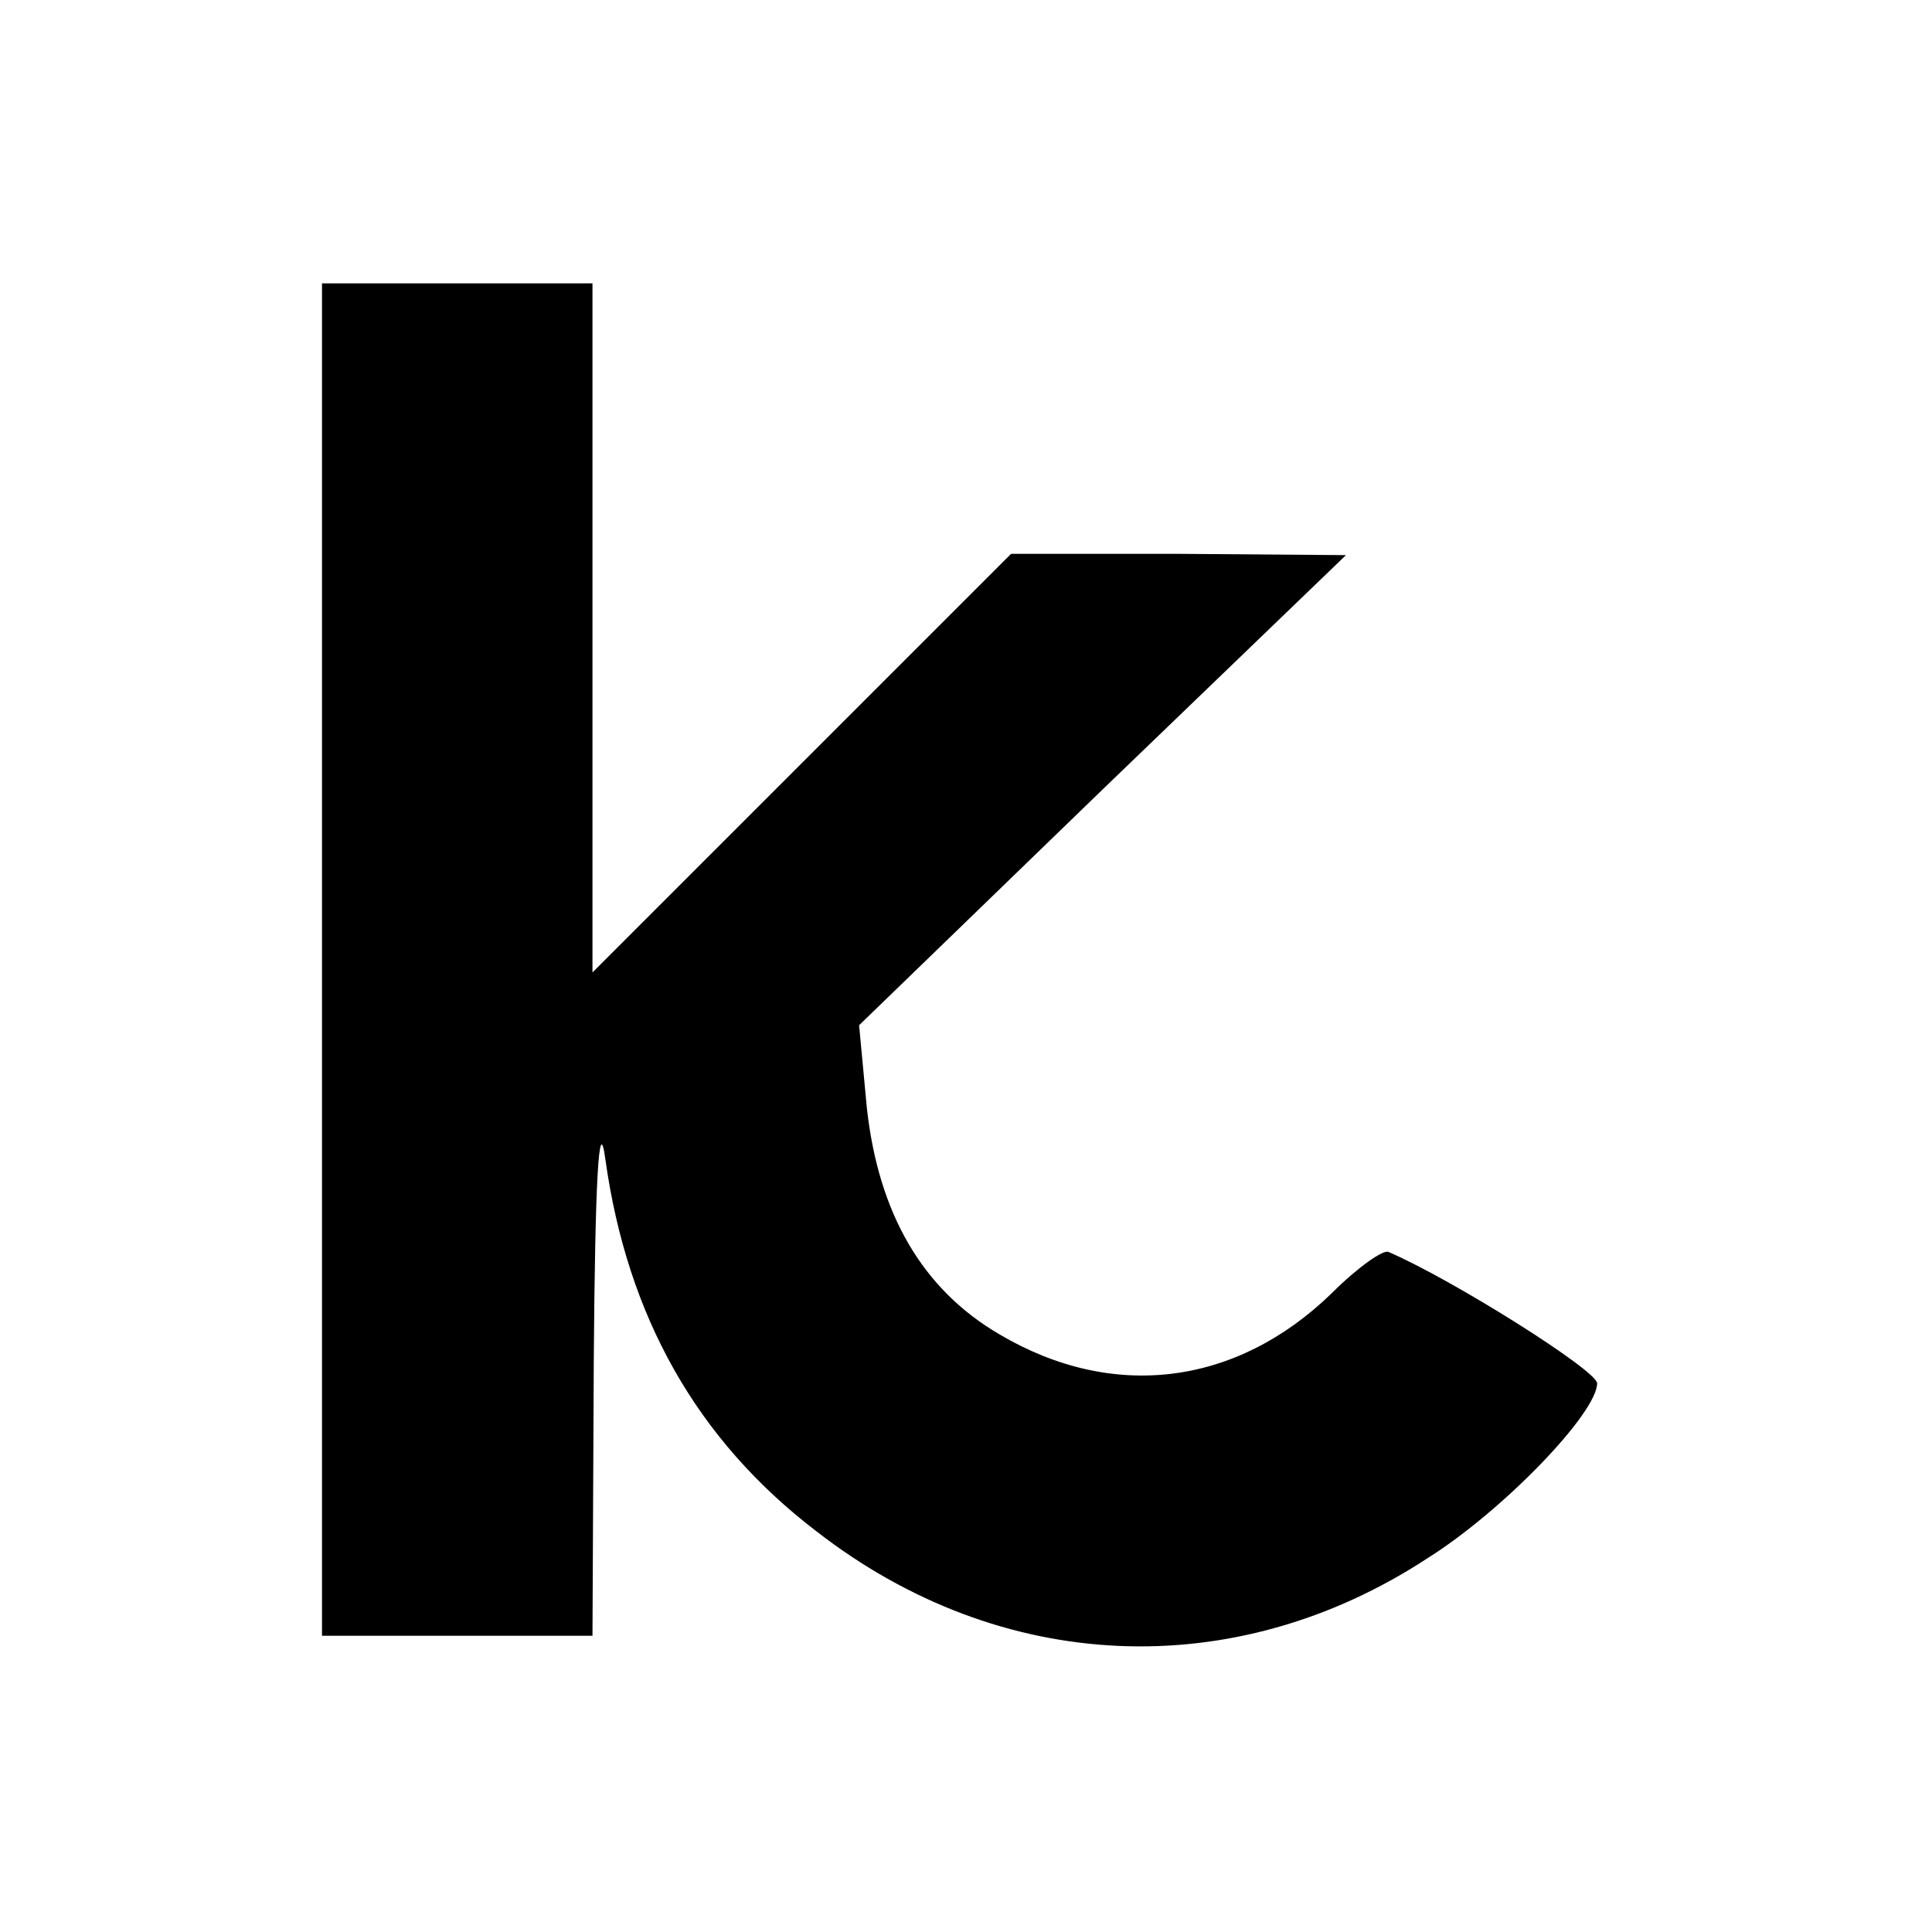 <?xml version="1.0" standalone="no"?>
<!DOCTYPE svg PUBLIC "-//W3C//DTD SVG 20010904//EN"
 "http://www.w3.org/TR/2001/REC-SVG-20010904/DTD/svg10.dtd">
<svg version="1.0" xmlns="http://www.w3.org/2000/svg"
 width="150pt" height="150pt" viewBox="0 0 150 150"
 preserveAspectRatio="xMidYMid meet">
<g transform="translate(0,150) scale(0.1,-0.1)"
fill="#000000" stroke="none">
<path d="M250 755 l0 -525 105 0 105 0 1 213 c1 141 4 194 9 157 17 -122 71
-218 164 -289 143 -111 324 -119 474 -21 59 37 132 113 132 136 0 10 -113 81
-162 102 -4 2 -24 -12 -44 -32 -74 -72 -170 -84 -258 -32 -60 35 -94 94 -103
176 l-6 64 189 183 189 182 -130 1 -130 0 -162 -162 -163 -163 0 268 0 267
-105 0 -105 0 0 -525z"/>
</g>
</svg>
